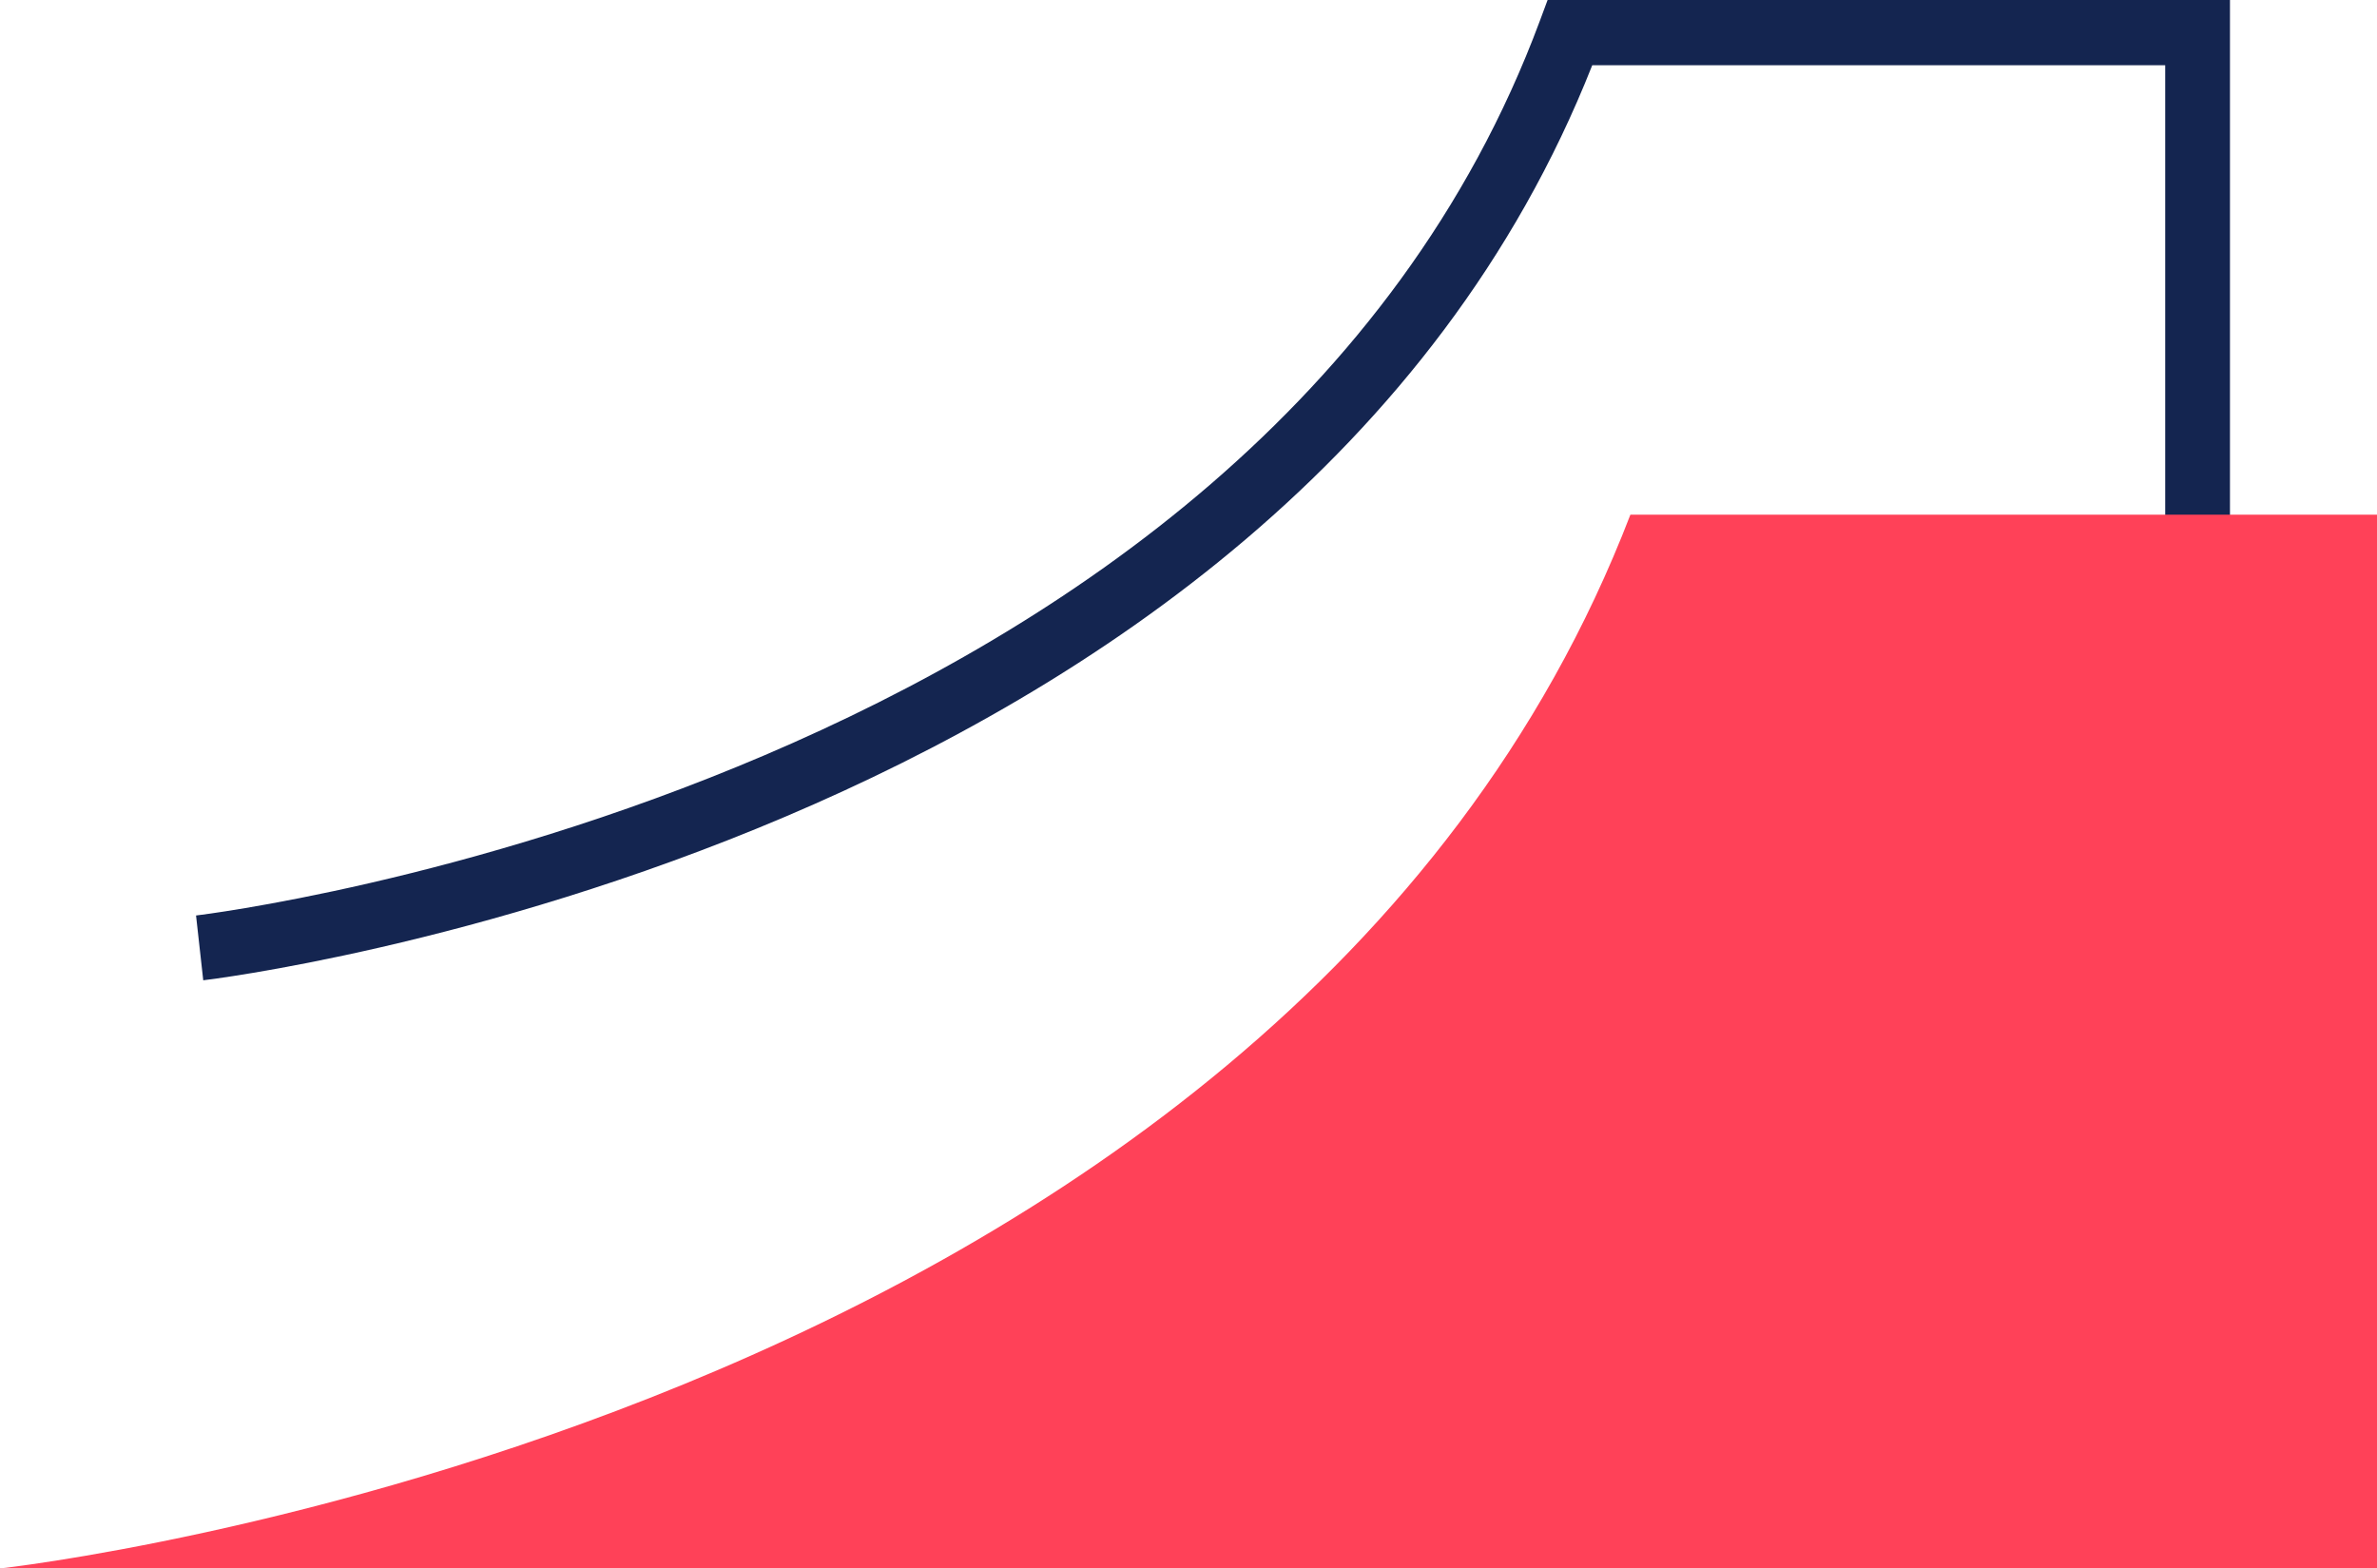 <?xml version="1.0" encoding="UTF-8"?>
<svg width="97px" height="64px" viewBox="0 0 97 64" version="1.1" xmlns="http://www.w3.org/2000/svg" xmlns:xlink="http://www.w3.org/1999/xlink">
    <!-- Generator: Sketch 55.1 (78136) - https://sketchapp.com -->
    <title>snowpark</title>
    <desc>Created with Sketch.</desc>
    <g id="Page-1" stroke="none" stroke-width="1" fill="none" fill-rule="evenodd">
        <g id="Icone-da-fare" transform="translate(-192, -135)">
            <g id="snowpark" transform="translate(192, 135)">
                <path d="M8.294,40 L8,37.356 C8.431,37.306 51.206,32.113 62.833,0.864 L63.154,0 L91,0 L91,29.439 L88.357,29.439 L88.357,2.662 L64.976,2.662 C52.327,34.681 8.738,39.951 8.294,40" id="Fill-14" fill="#142550"></path>
                <path d="M97,53.363 L97,21 L66.533,21 C52.19,58.308 0,64 0,64 L97,64 L97,53.363 Z" id="Fill-16" fill="#FF4158"></path>
            </g>
        </g>
    </g>
</svg>